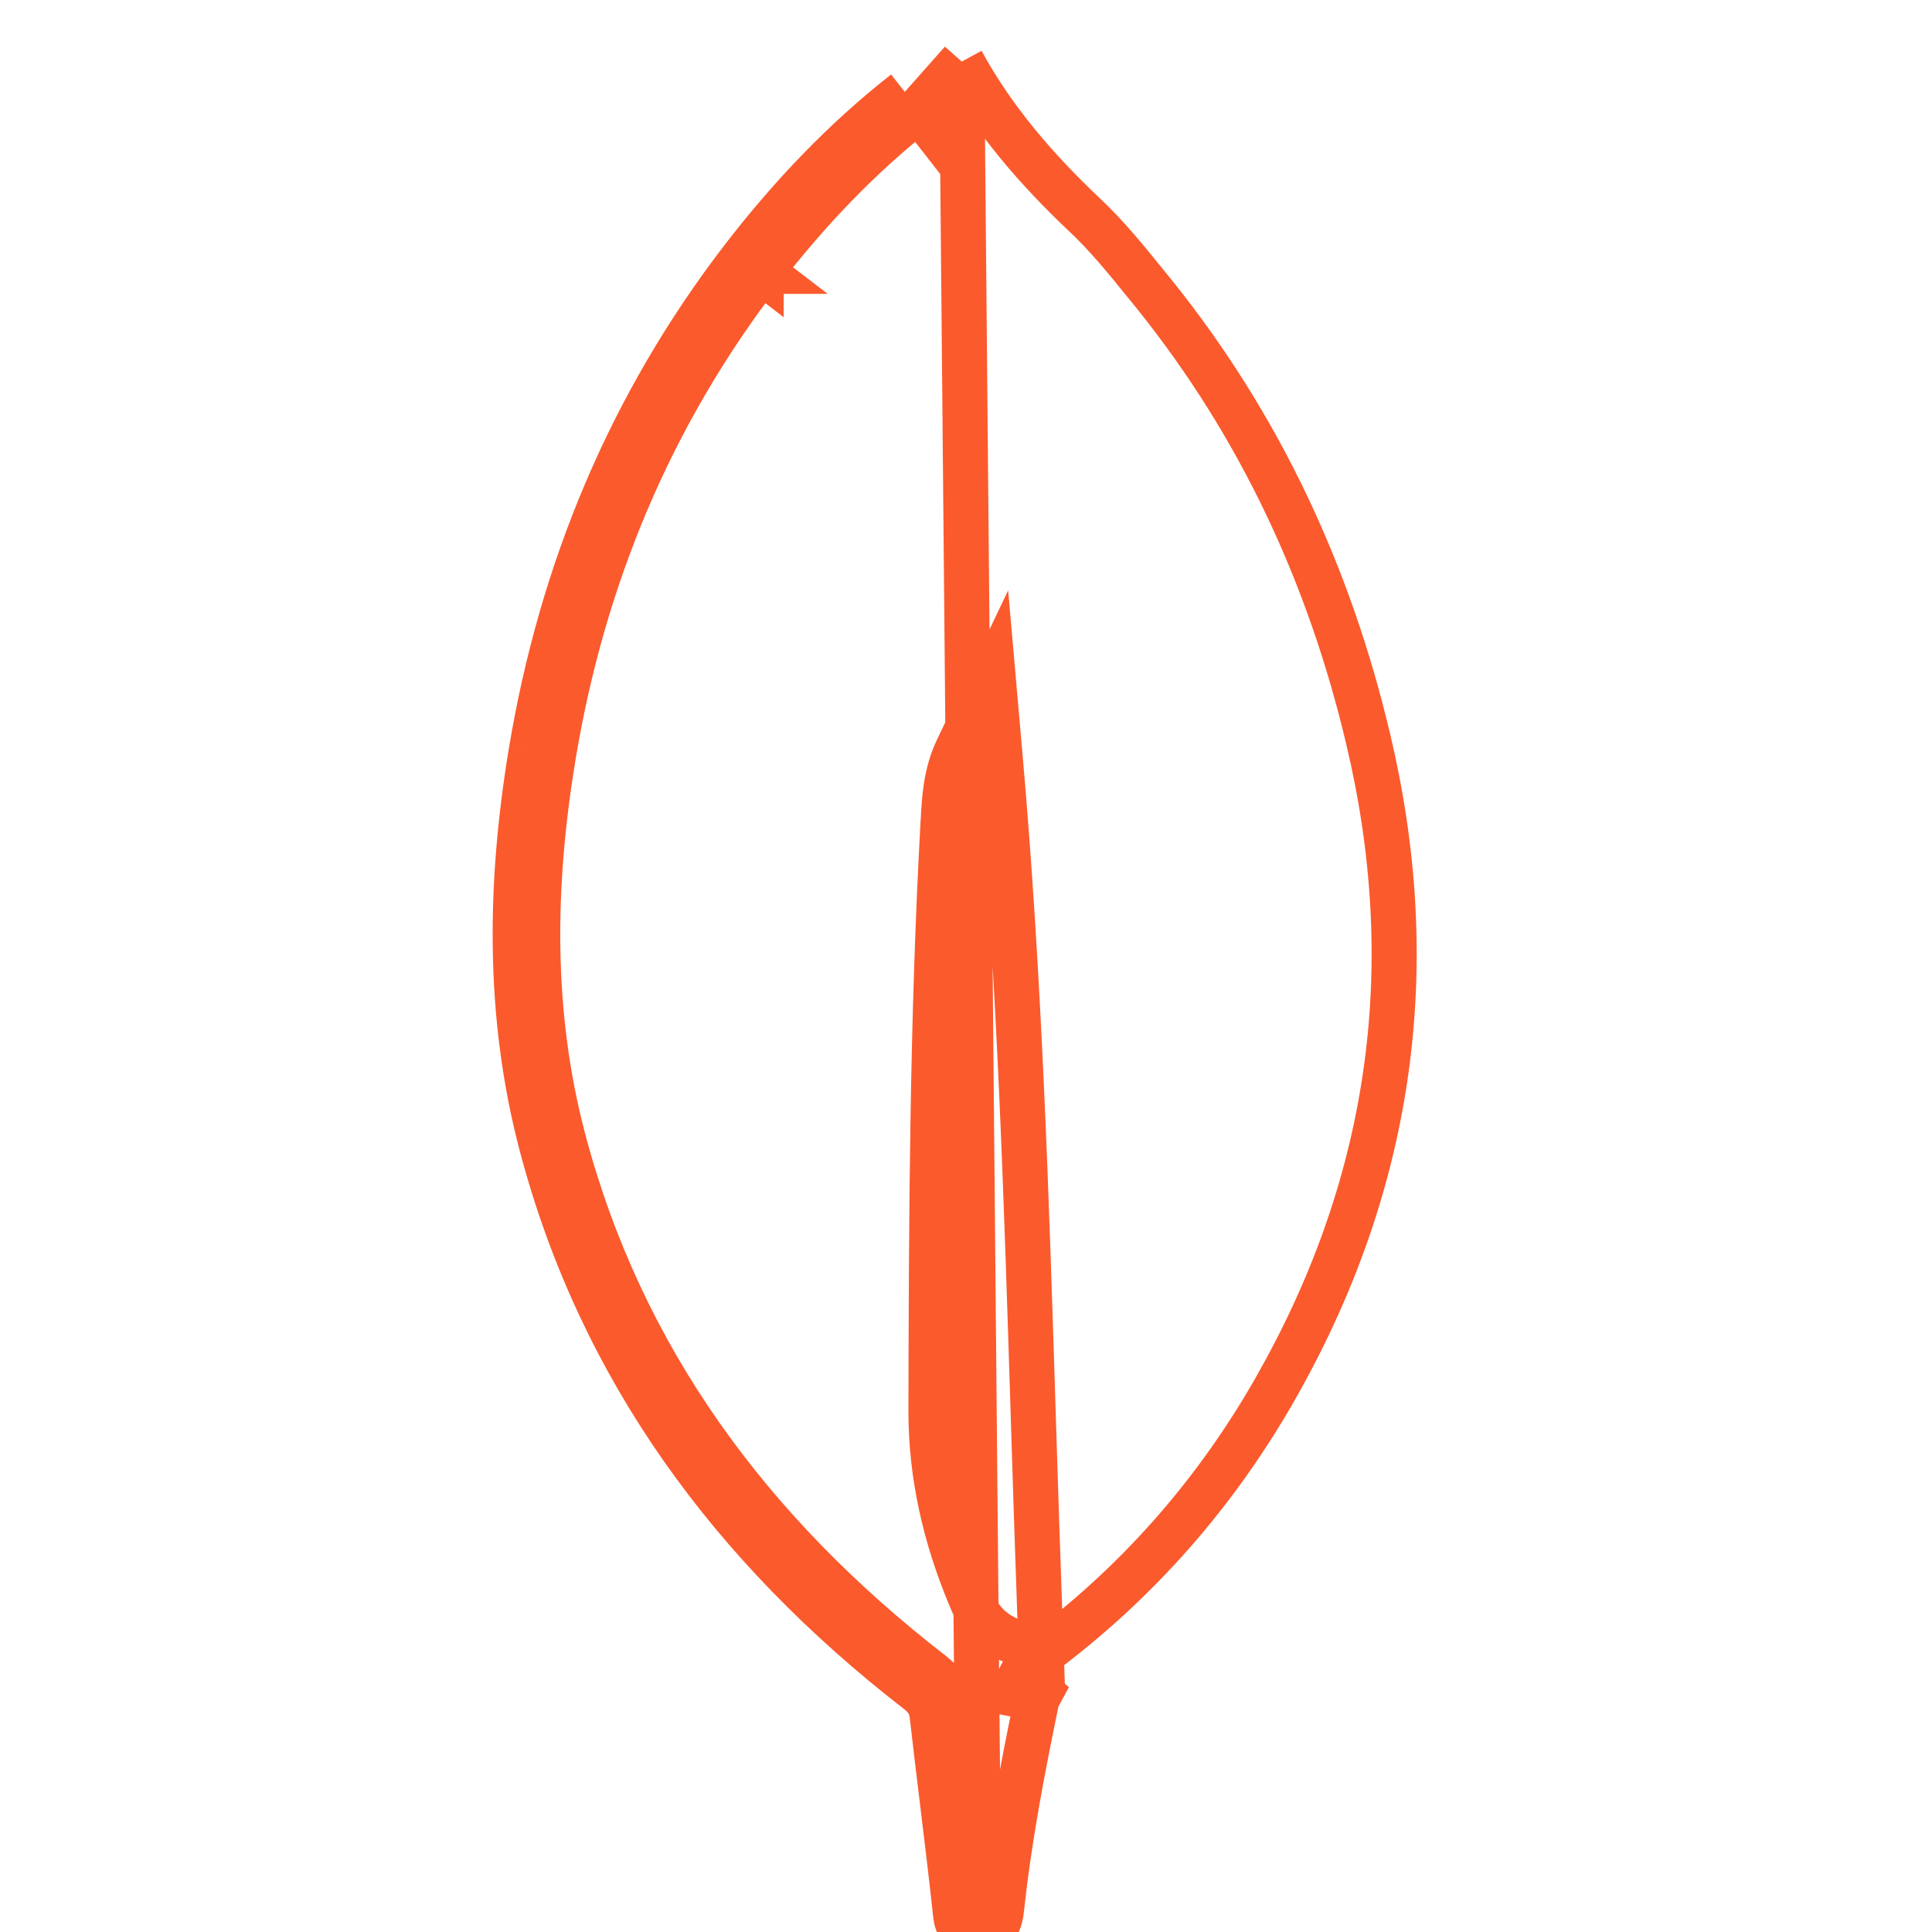 <?xml version="1.0" encoding="utf-8"?>
<svg xmlns="http://www.w3.org/2000/svg" fill="none" height="30" viewBox="0 0 30 30" width="30">
<g clip-path="url(#clip0_12974_737)">
<path d="M14.934 0.956C15.428 1.864 16.097 2.631 16.835 3.331L16.837 3.332C17.188 3.661 17.494 4.039 17.819 4.441C17.852 4.482 17.886 4.523 17.92 4.565C19.571 6.617 20.645 8.942 21.244 11.47L21.244 11.471C22.074 14.953 21.632 18.297 19.865 21.453L19.865 21.454C18.922 23.143 17.665 24.587 16.084 25.749C15.842 25.926 15.789 26.161 15.76 26.308C15.76 26.308 15.76 26.309 15.76 26.31L16.103 26.377M14.934 0.956L15.198 29.65M14.934 0.956C14.769 1.245 14.543 1.493 14.269 1.707M14.934 0.956L14.269 1.707M16.103 26.377C15.883 27.445 15.675 28.512 15.558 29.592C15.532 29.849 15.487 30.044 15.123 29.994C14.922 29.969 14.857 29.918 14.838 29.724C14.775 29.138 14.704 28.554 14.633 27.97C14.579 27.527 14.525 27.085 14.475 26.641M16.103 26.377C16.129 26.245 16.162 26.126 16.291 26.032L16.103 26.377ZM14.475 26.641L14.823 26.602C14.823 26.602 14.823 26.602 14.822 26.602M14.475 26.641L14.822 26.601C14.822 26.602 14.822 26.602 14.822 26.602M14.475 26.641C14.455 26.465 14.384 26.365 14.248 26.258C11.374 24.029 9.33 21.266 8.409 17.782M14.822 26.602C14.872 27.038 14.926 27.479 14.98 27.921C15.05 28.497 15.12 29.075 15.182 29.648M14.822 26.602C14.808 26.472 14.772 26.352 14.703 26.24C14.636 26.131 14.549 26.049 14.463 25.982L14.462 25.981C11.638 23.791 9.646 21.09 8.747 17.692M15.182 29.648C15.179 29.648 15.175 29.648 15.171 29.647L15.171 29.647L15.167 29.646C15.147 29.644 15.133 29.642 15.122 29.64C15.111 29.637 15.106 29.636 15.105 29.636C15.104 29.635 15.124 29.641 15.149 29.664C15.154 29.669 15.159 29.673 15.163 29.678C15.164 29.68 15.165 29.681 15.166 29.683C15.168 29.684 15.169 29.686 15.171 29.688C15.171 29.689 15.172 29.69 15.172 29.69C15.175 29.693 15.176 29.696 15.178 29.699C15.186 29.71 15.189 29.719 15.191 29.724C15.192 29.725 15.192 29.726 15.192 29.726C15.192 29.726 15.191 29.725 15.191 29.721C15.19 29.716 15.189 29.709 15.187 29.699C15.189 29.697 15.191 29.693 15.195 29.689C15.202 29.68 15.212 29.67 15.224 29.663C15.236 29.655 15.245 29.652 15.249 29.651C15.249 29.651 15.25 29.651 15.25 29.651C15.25 29.65 15.235 29.653 15.198 29.65M15.182 29.648C15.183 29.661 15.185 29.674 15.186 29.686L15.186 29.689C15.187 29.692 15.187 29.695 15.187 29.698C15.188 29.695 15.19 29.691 15.191 29.684C15.194 29.675 15.196 29.663 15.198 29.65M15.182 29.648C15.188 29.649 15.193 29.65 15.198 29.65M8.747 17.692C8.747 17.692 8.747 17.692 8.747 17.692L8.409 17.782M8.747 17.692C8.231 15.732 8.26 13.743 8.592 11.736M8.747 17.692C8.747 17.692 8.747 17.692 8.747 17.692L8.409 17.782M8.409 17.782C7.877 15.76 7.909 13.719 8.247 11.678M8.592 11.736C8.592 11.736 8.592 11.736 8.592 11.736L8.247 11.678M8.592 11.736C9.05 8.982 10.093 6.456 11.819 4.213M8.592 11.736C8.592 11.736 8.592 11.736 8.592 11.736L8.247 11.678M8.247 11.678C8.714 8.872 9.778 6.291 11.542 4C12.275 3.051 13.099 2.179 14.053 1.432M11.819 4.213C12.539 3.284 13.342 2.433 14.269 1.707M11.819 4.213C11.82 4.213 11.82 4.213 11.82 4.213L11.542 4L11.819 4.214C11.819 4.214 11.819 4.213 11.819 4.213ZM14.053 1.432L14.268 1.708C14.268 1.708 14.268 1.707 14.269 1.707M14.053 1.432L14.269 1.707C14.269 1.707 14.269 1.707 14.269 1.707M14.053 1.432L14.269 1.707M15.53 11.755L15.418 10.477L14.866 11.635C14.686 12.011 14.665 12.399 14.648 12.712C14.646 12.732 14.645 12.751 14.644 12.77L14.644 12.771C14.475 15.82 14.462 18.874 14.456 21.919V21.919C14.456 22.92 14.682 23.882 15.066 24.797C15.143 24.986 15.265 25.284 15.658 25.455L16.168 25.677L16.148 25.121C16.111 24.103 16.079 23.085 16.047 22.069C15.94 18.62 15.832 15.182 15.53 11.755Z" stroke="#fb5a2d" stroke-width="0.7"/>
</g>
<defs>
<clipPath id="clip0_12974_737">
<rect fill="white" height="30" width="30"/>
</clipPath>
</defs>
</svg>